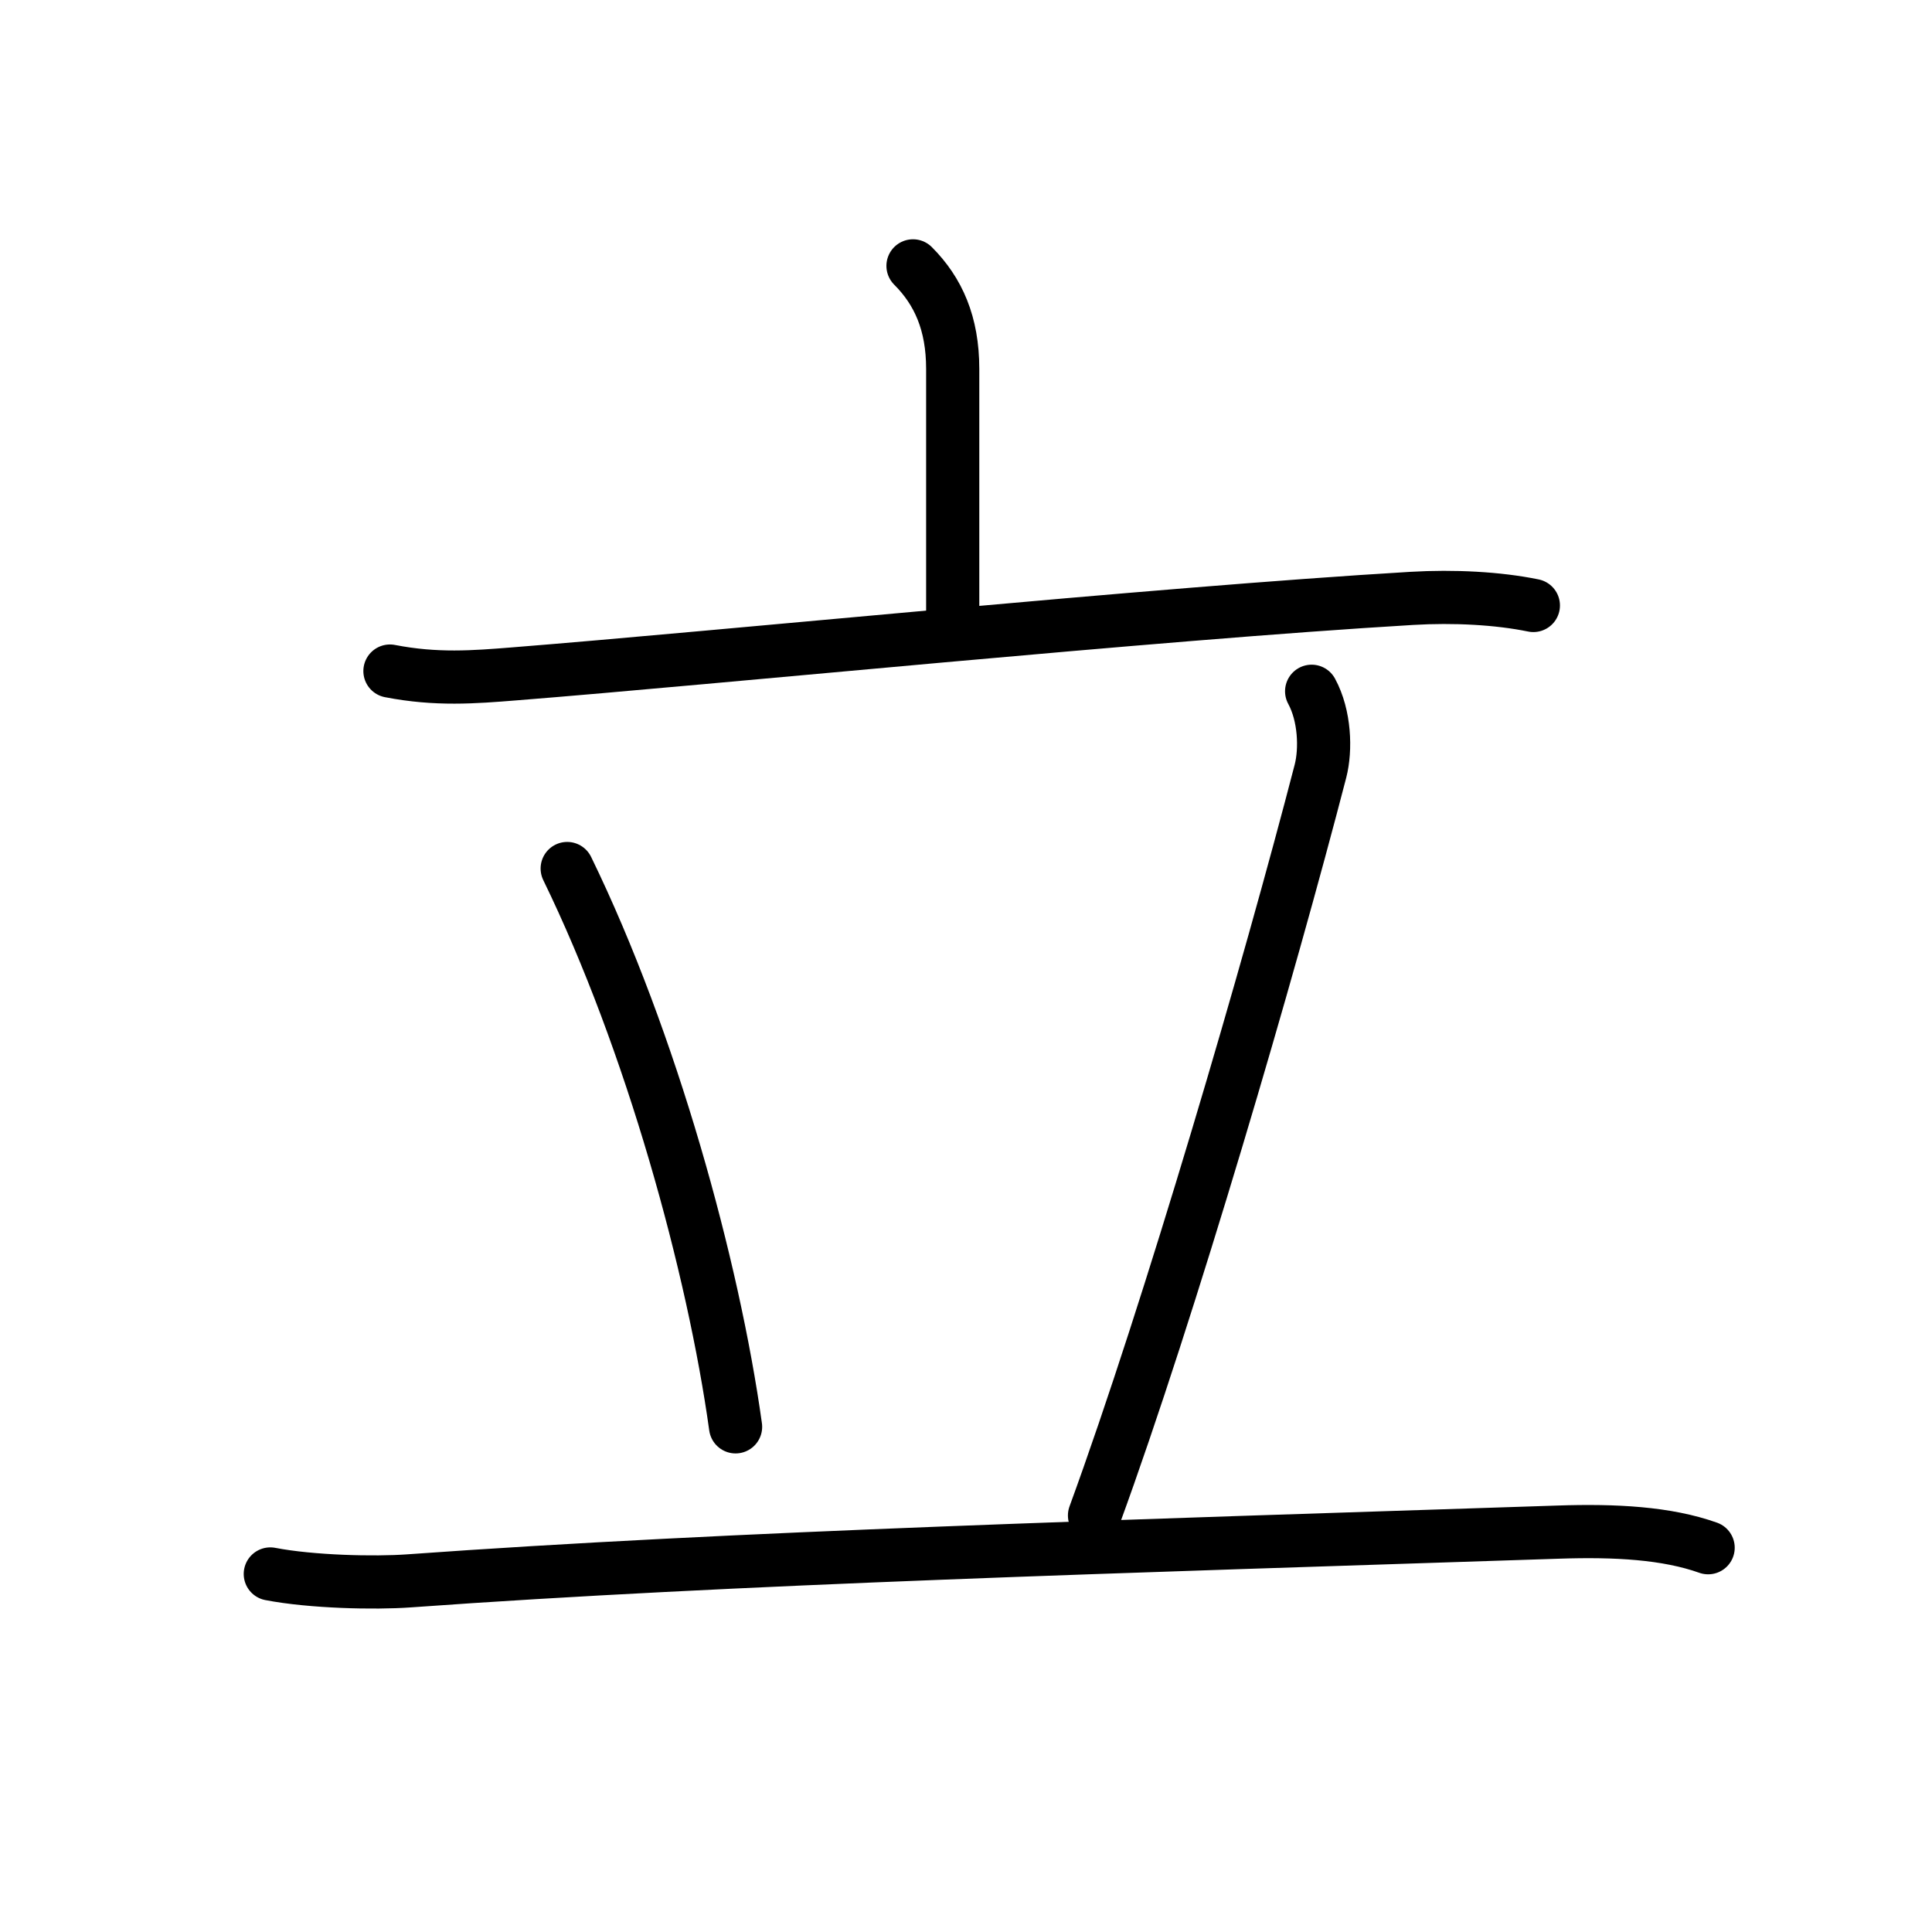 <?xml version="1.0" encoding="UTF-8"?>
<!--
AniKanjiVG is licensed by CC-BY-SA Paul C. Sommerhoff (https://bitbucket.org/sommerhoff/anikanjivg).
AniKanjiVG uses KanjiVG which is licensed by CC-BY-SA Ulrich Apel (http://kanjivg.tagaini.net).
See also http://creativecommons.org/licenses/by-sa/3.0/
-->
<svg xmlns:kvg='http://kanjivg.tagaini.net' xmlns='http://www.w3.org/2000/svg' width='109' height='109' viewBox='0 0 109 109' style='fill:none;stroke:#000000;stroke-width:3;stroke-linecap:round;stroke-linejoin:round;' id="kvg:kanji_07acb"><g id="kvg:07acb" kvg:element="立" kvg:radical="general"><g id="kvg:07acb-g1" kvg:element="亠" kvg:position="top"><path id="kvg:07acb-s1" kvg:type="㇑a" d="M51.51,15c1.43,1.43,2.24,3.25,2.24,5.81c0,4.06,0,9.56,0,13.69"><animate attributeName="d" begin="0.0s" dur="0.5s" from="M51.51,15C51.51,15,51.51,15,51.51,15" to="M51.51,15c1.43,1.43,2.24,3.25,2.24,5.81" />
<animate attributeName="d" begin="0.5s" dur="0.5s" from="M51.51,15c1.43,1.43,2.24,3.25,2.24,5.81c0,0,0,0,0,0,0" to="M51.51,15c1.43,1.43,2.24,3.25,2.24,5.81c0,4.06,0,9.56,0,13.69" />
</path>
<path id="kvg:07acb-s2" kvg:type="㇐" d="M22,37.86c2.62,0.51,4.75,0.34,7,0.16c11.38-0.9,36.13-3.4,50.65-4.26c2.38-0.14,4.86-0.01,6.86,0.4"><animate attributeName="d" begin="1.0s" dur="0.333s" from="M22,37.86C22,37.86,22,37.86,22,37.86" to="M22,37.86c2.62,0.51,4.75,0.34,7,0.16" />
<animate attributeName="d" begin="1.333s" dur="0.333s" from="M22,37.86c2.62,0.51,4.75,0.34,7,0.16c0,0,0,0,0,0,0" to="M22,37.86c2.62,0.51,4.75,0.34,7,0.16c11.38-0.9,36.13-3.4,50.65-4.26" />
<animate attributeName="d" begin="1.667s" dur="0.333s" from="M22,37.86c2.62,0.51,4.75,0.34,7,0.16c11.38-0.9,36.13-3.4,50.65-4.26c0,0,0,0,0,0,0" to="M22,37.86c2.62,0.51,4.75,0.34,7,0.16c11.38-0.9,36.13-3.4,50.65-4.26c2.38-0.14,4.86-0.01,6.86,0.4" />
<animate attributeName="d" begin="0s" dur="1.0s" from="M-100,-100" to="M-100,-100" />
</path>
</g>
<g id="kvg:07acb-g2" kvg:position="bottom"><path id="kvg:07acb-s3" kvg:type="㇔" d="M32,49c4.75,9.75,8.25,22.5,9.5,31.5"><animate attributeName="d" begin="2.0s" dur="1.0s" from="M32,49C32,49,32,49,32,49" to="M32,49c4.75,9.75,8.25,22.5,9.5,31.5" />
<animate attributeName="d" begin="0s" dur="2.0s" from="M-100,-100" to="M-100,-100" />
</path>
<path id="kvg:07acb-s4" kvg:type="㇒" d="M74,39c0.75,1.38,0.81,3.29,0.5,4.5c-2.88,11.12-8.5,30.38-12.75,42"><animate attributeName="d" begin="3.0s" dur="0.5s" from="M74,39C74,39,74,39,74,39" to="M74,39c0.75,1.38,0.81,3.29,0.5,4.5" />
<animate attributeName="d" begin="3.5s" dur="0.5s" from="M74,39c0.75,1.38,0.81,3.29,0.5,4.5c0,0,0,0,0,0,0" to="M74,39c0.75,1.38,0.81,3.29,0.5,4.5c-2.88,11.12-8.5,30.38-12.75,42" />
<animate attributeName="d" begin="0s" dur="3.0s" from="M-100,-100" to="M-100,-100" />
</path>
<path id="kvg:07acb-s5" kvg:type="㇐" d="M15.25,88.8c2.33,0.45,5.89,0.53,7.82,0.39c18.3-1.32,40.31-1.94,64.83-2.75c3.24-0.11,6.14,0.05,8.47,0.88"><animate attributeName="d" begin="4.0s" dur="0.333s" from="M15.25,88.8C15.25,88.8,15.25,88.8,15.25,88.8" to="M15.25,88.8c2.33,0.45,5.89,0.53,7.82,0.39" />
<animate attributeName="d" begin="4.333s" dur="0.333s" from="M15.25,88.8c2.33,0.45,5.89,0.53,7.82,0.39c0,0,0,0,0,0,0" to="M15.25,88.8c2.33,0.45,5.89,0.53,7.82,0.39c18.3-1.32,40.31-1.94,64.83-2.75" />
<animate attributeName="d" begin="4.667s" dur="0.333s" from="M15.25,88.8c2.33,0.45,5.89,0.53,7.82,0.39c18.3-1.32,40.31-1.94,64.83-2.75c0,0,0,0,0,0,0" to="M15.25,88.8c2.33,0.45,5.89,0.53,7.82,0.39c18.3-1.32,40.31-1.94,64.83-2.75c3.24-0.11,6.14,0.05,8.47,0.88" />
<animate attributeName="d" begin="0s" dur="4.0s" from="M-100,-100" to="M-100,-100" />
</path>
</g>
</g>
</svg>